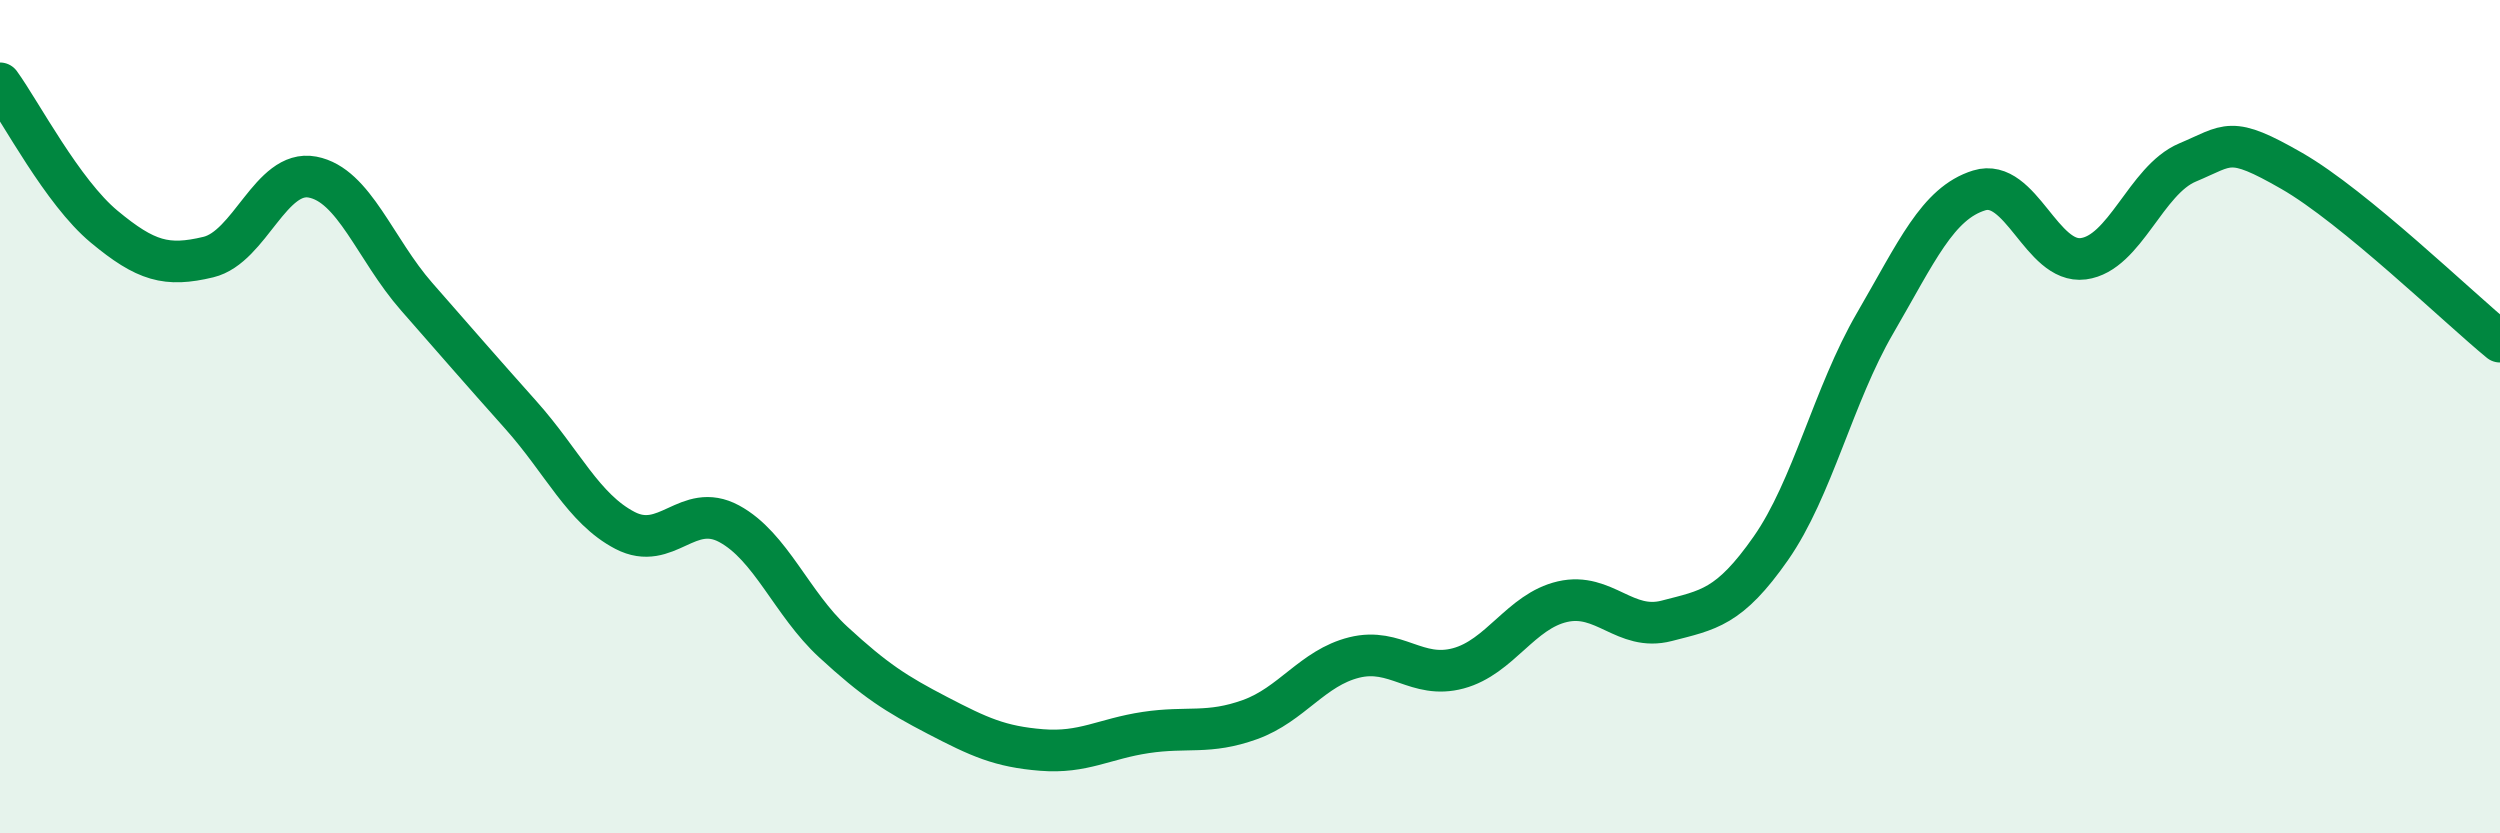 
    <svg width="60" height="20" viewBox="0 0 60 20" xmlns="http://www.w3.org/2000/svg">
      <path
        d="M 0,2 C 0.5,2.69 1.5,4.61 2.5,5.44 C 3.5,6.27 4,6.41 5,6.17 C 6,5.93 6.5,4.06 7.5,4.25 C 8.5,4.44 9,5.98 10,7.12 C 11,8.26 11.5,8.84 12.5,9.96 C 13.5,11.08 14,12.21 15,12.73 C 16,13.25 16.5,12.03 17.5,12.57 C 18.5,13.11 19,14.49 20,15.41 C 21,16.33 21.5,16.65 22.5,17.17 C 23.5,17.69 24,17.92 25,18 C 26,18.08 26.5,17.73 27.5,17.58 C 28.5,17.43 29,17.63 30,17.27 C 31,16.91 31.5,16.03 32.5,15.78 C 33.5,15.53 34,16.31 35,16.04 C 36,15.77 36.5,14.67 37.5,14.44 C 38.5,14.21 39,15.16 40,14.9 C 41,14.64 41.5,14.59 42.5,13.16 C 43.5,11.73 44,9.48 45,7.76 C 46,6.04 46.5,4.88 47.5,4.57 C 48.5,4.26 49,6.34 50,6.21 C 51,6.08 51.5,4.32 52.5,3.9 C 53.5,3.48 53.5,3.24 55,4.1 C 56.5,4.96 59,7.38 60,8.2L60 20L0 20Z"
        fill="#008740"
        opacity="0.1"
        stroke-linecap="round"
        stroke-linejoin="round"
      />
      <path
        d="M 0,2 C 0.5,2.69 1.5,4.61 2.5,5.44 C 3.5,6.27 4,6.41 5,6.17 C 6,5.93 6.5,4.06 7.5,4.25 C 8.5,4.44 9,5.98 10,7.12 C 11,8.26 11.5,8.84 12.5,9.96 C 13.5,11.08 14,12.21 15,12.73 C 16,13.25 16.5,12.03 17.5,12.57 C 18.5,13.11 19,14.49 20,15.41 C 21,16.33 21.5,16.65 22.5,17.17 C 23.5,17.69 24,17.92 25,18 C 26,18.08 26.5,17.73 27.5,17.58 C 28.5,17.43 29,17.63 30,17.27 C 31,16.91 31.5,16.03 32.5,15.78 C 33.5,15.53 34,16.31 35,16.04 C 36,15.77 36.5,14.67 37.5,14.44 C 38.5,14.21 39,15.16 40,14.9 C 41,14.64 41.5,14.59 42.5,13.16 C 43.5,11.73 44,9.48 45,7.76 C 46,6.04 46.5,4.88 47.5,4.57 C 48.5,4.26 49,6.34 50,6.21 C 51,6.08 51.5,4.32 52.5,3.9 C 53.5,3.48 53.5,3.24 55,4.1 C 56.5,4.96 59,7.38 60,8.2"
        stroke="#008740"
        stroke-width="1"
        fill="none"
        stroke-linecap="round"
        stroke-linejoin="round"
      />
    </svg>
  